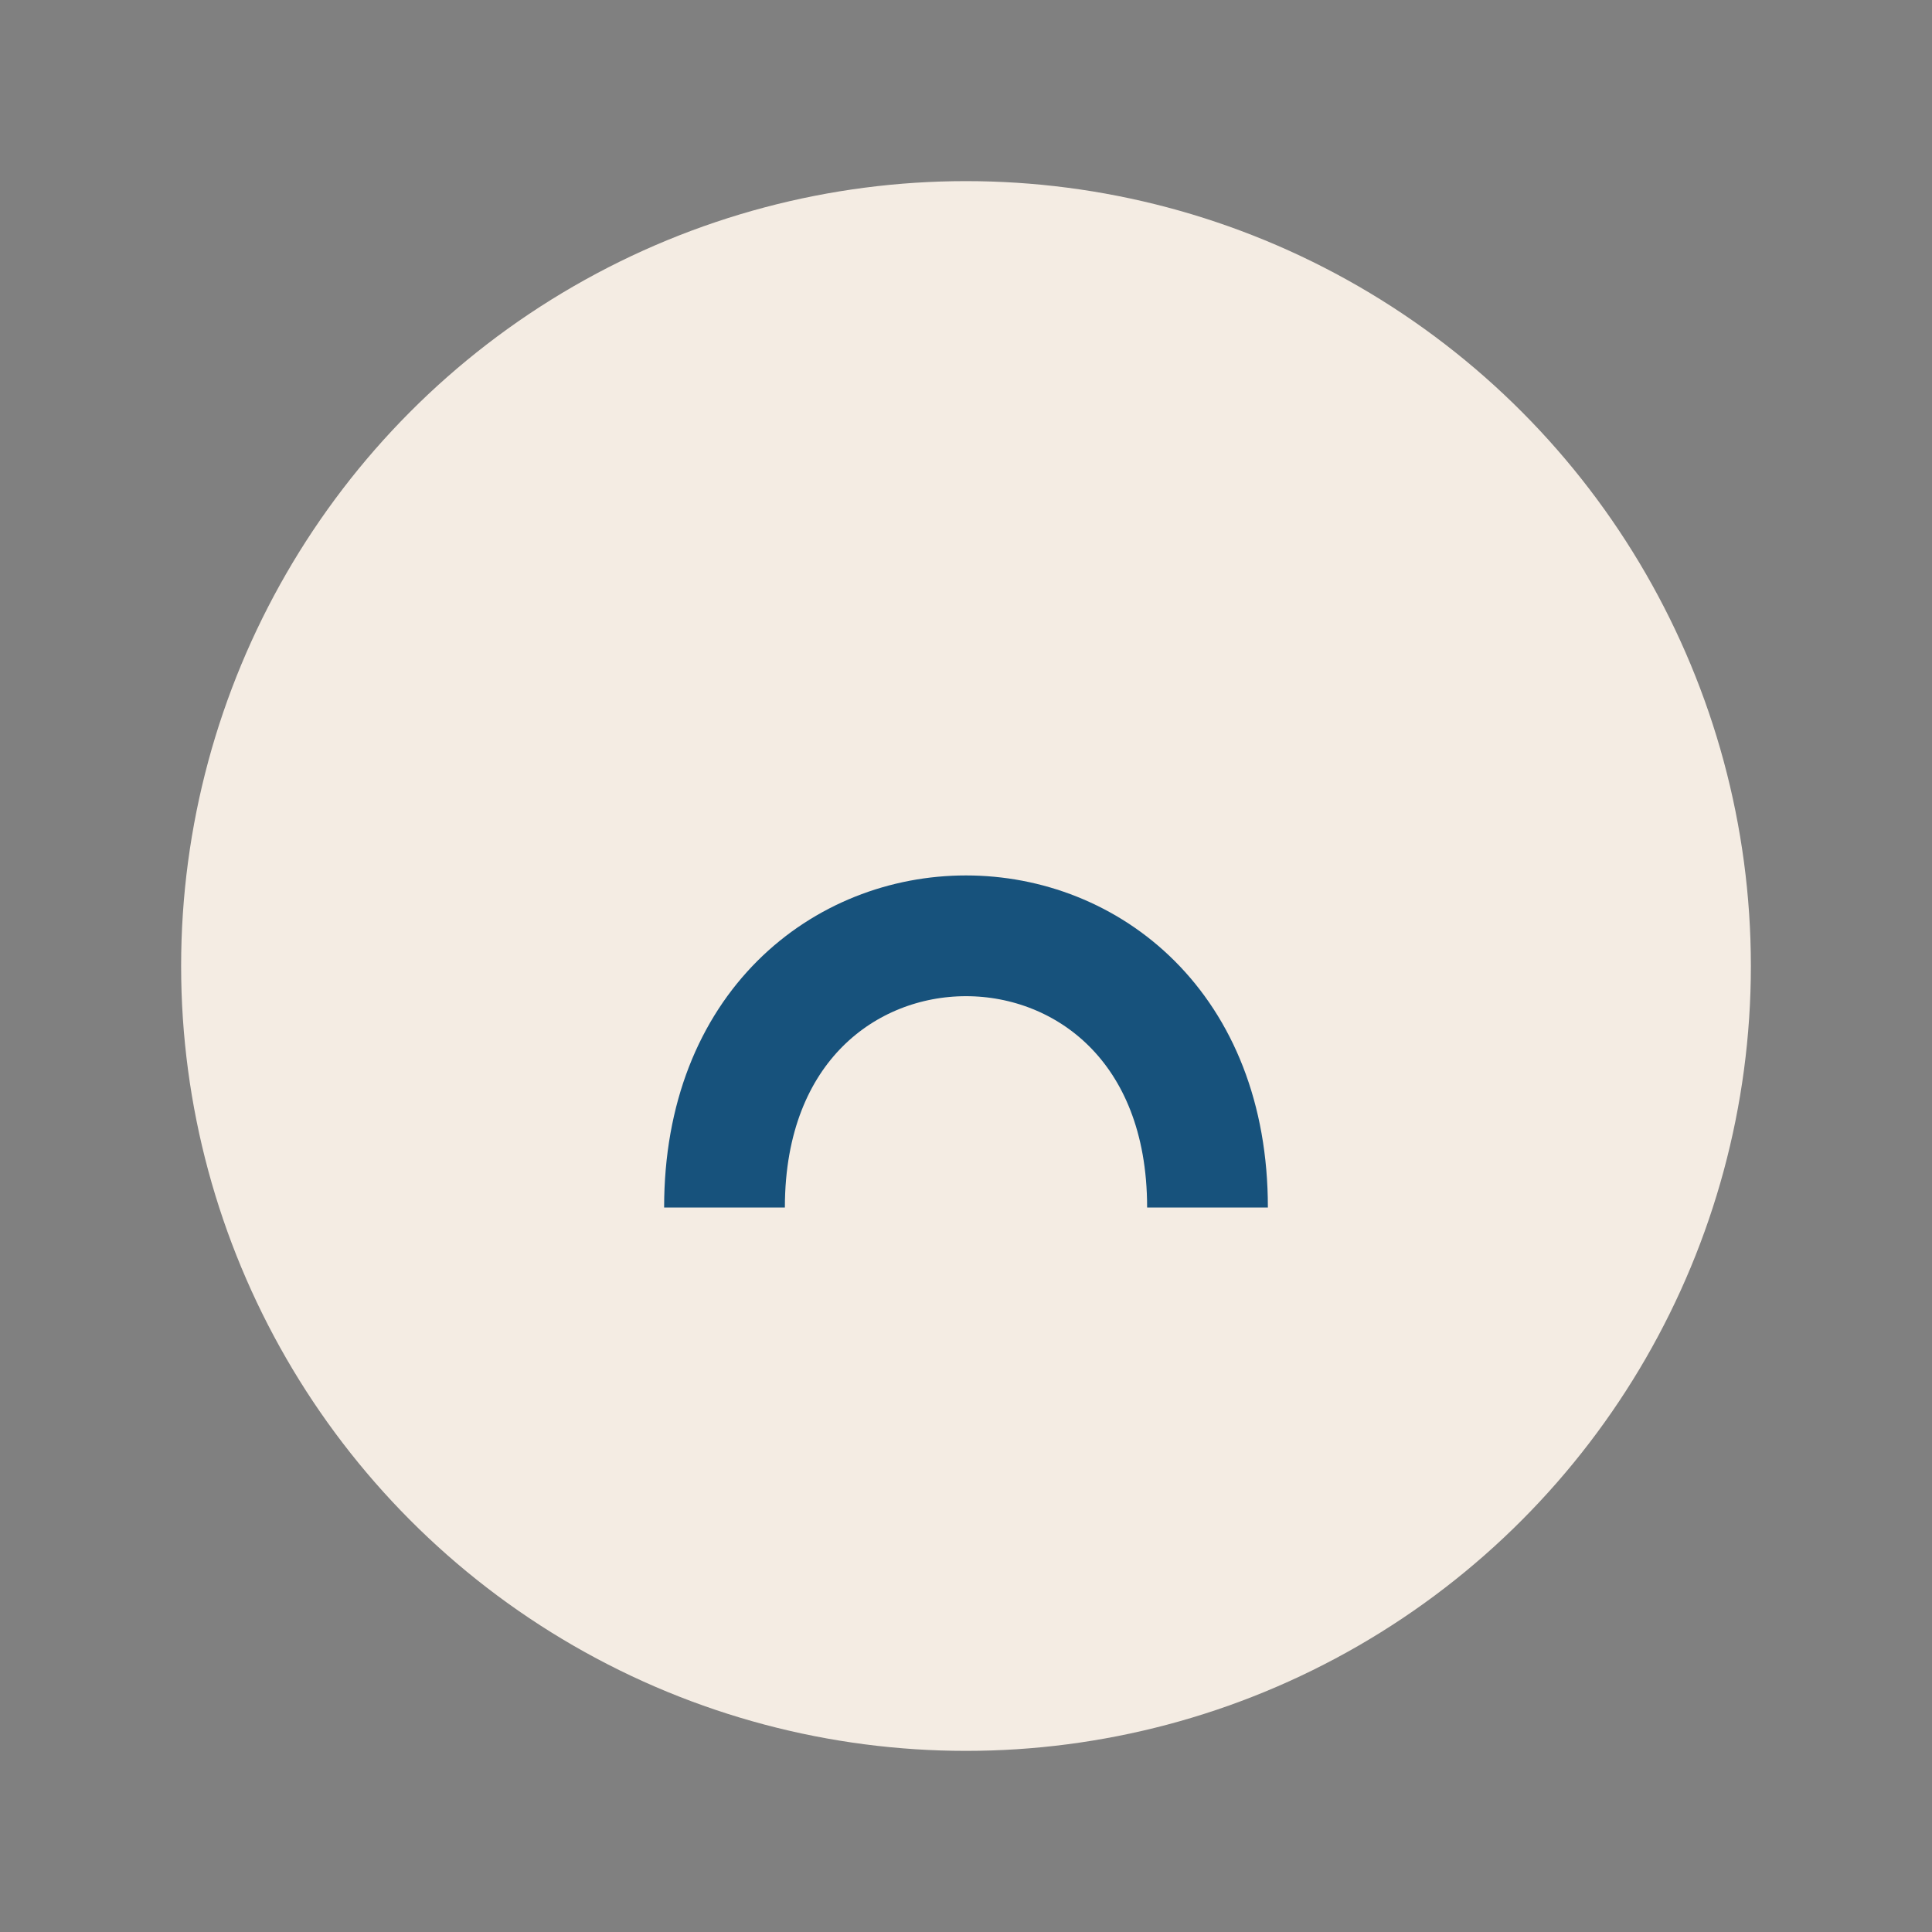 <?xml version="1.0" encoding="UTF-8"?>
<svg xmlns="http://www.w3.org/2000/svg" width="32" height="32" viewBox="0 0 32 32"><rect x="0" y="0" width="32" height="32" fill="#808080" stroke="none"/><circle cx="16" cy="16" r="13" fill="#F4ECE3"/><path d="M12 20c0-6 8-6 8 0" stroke="#17527C" stroke-width="2" fill="none"/></svg>